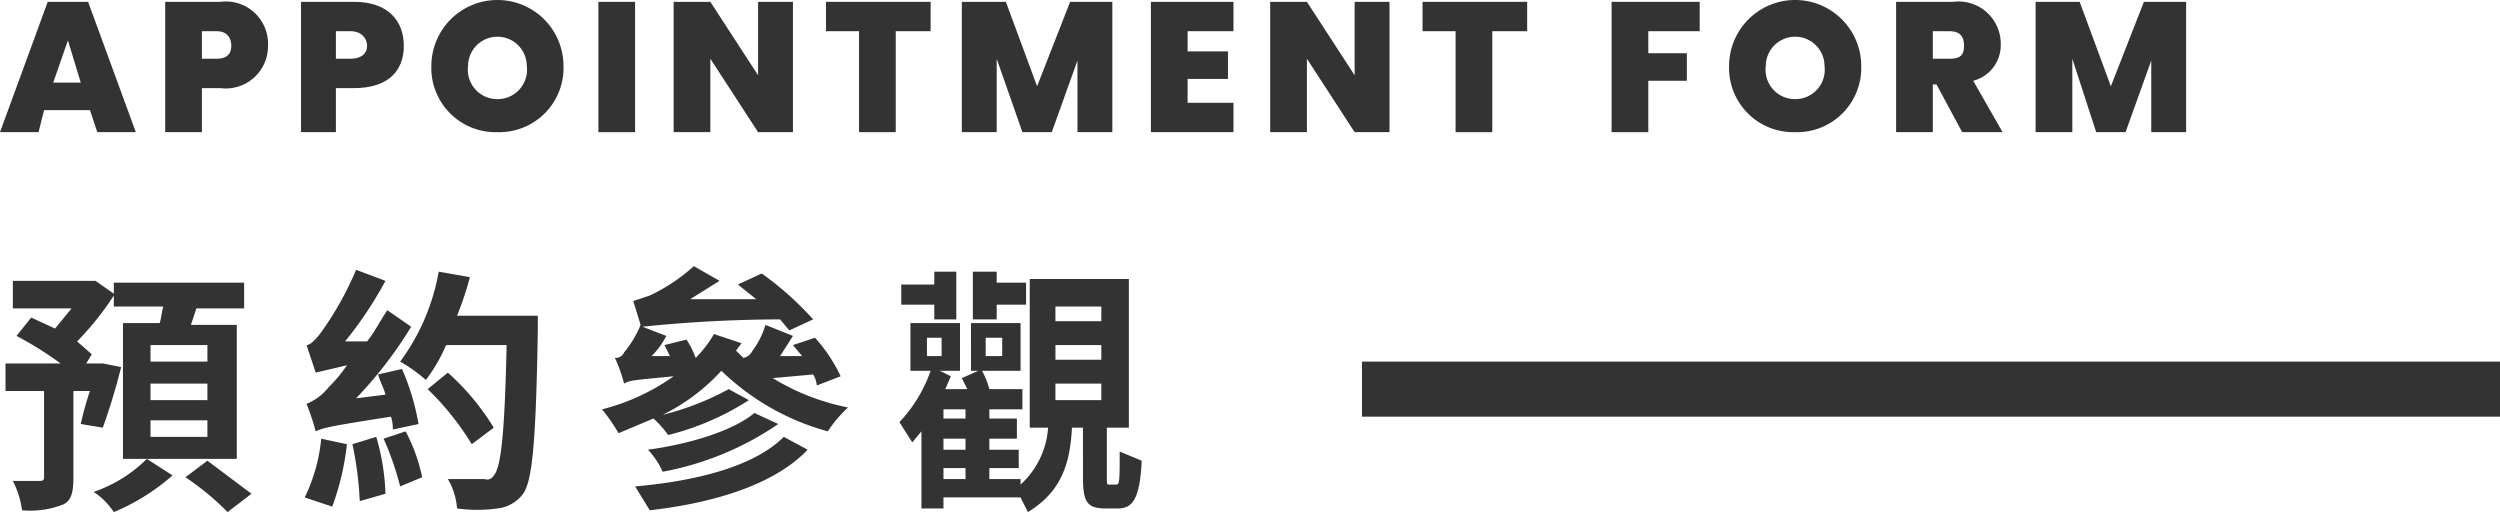 <svg xmlns="http://www.w3.org/2000/svg" width="136.2" height="27.9" viewBox="0 0 136.2 27.9">
  <g>
    <g>
      <path d="M4.4,23.1a16.7,16.7,0,0,1,.5-1.8H4V26c0,.8-.1,1.3-.6,1.5a4.9,4.9,0,0,1-2.2.3,4.9,4.9,0,0,0-.5-1.6H2.1c.2,0,.3,0,.3-.2V21.3H.3V19.8h3A19.4,19.4,0,0,0,.9,18.3l.8-1,1.3.6.9-1.1H.7V15.3H5.2l1,.7v-.6h7.1v1.4H10.7l-.3.9h2.5V25H6.7V17.6h2c.1-.3.1-.6.2-.9H6.2v-.6a15.7,15.7,0,0,1-2,2.5l.8.7-.3.5h.9l1,.2a34,34,0,0,1-1,3.3Zm5,2.8a11.6,11.6,0,0,1-3.2,2,3.8,3.8,0,0,0-1.1-1.1A7.6,7.6,0,0,0,8,25Zm1.9-7.1H8.2v.9h3.1Zm0,2.1H8.2v.9h3.1Zm0,2H8.2v.9h3.1Zm0,2.2,2.4,1.8-1.3,1A14.5,14.5,0,0,0,10.1,26Z" style="fill: #333"/>
      <path d="M18.9,24.2a14.2,14.2,0,0,1-.8,3.4l-1.5-.5a9.3,9.3,0,0,0,.9-3.2Zm2.5-.8a2,2,0,0,0-.1-.7c-3.2.5-3.7.6-4.1.8a13.1,13.1,0,0,0-.5-1.5,2.9,2.9,0,0,0,1.2-.9,7.6,7.6,0,0,0,1-1.2l-1.7.4-.5-1.5c.2,0,.5-.3.8-.7a17.6,17.6,0,0,0,1.9-3.4l1.6.6a21,21,0,0,1-2.2,3.3H20c.4-.5.7-1.1,1.1-1.7l1.3.9a22.5,22.5,0,0,1-3,3.9l1.6-.2c-.1-.4-.3-.7-.4-1.1l1.3-.3a12.7,12.7,0,0,1,.9,3Zm-.9.4a12.4,12.4,0,0,1,.5,3.1l-1.4.4a18.8,18.8,0,0,0-.4-3.1Zm1.6-.3A9.5,9.5,0,0,1,23,26l-1.2.5a16.1,16.1,0,0,0-.9-2.6Zm7.2-6.3V18c-.1,6.1-.3,8.2-.8,8.9a2,2,0,0,1-1.4.8,8,8,0,0,1-2.2,0,3.7,3.7,0,0,0-.5-1.6h2a.4.4,0,0,0,.5-.2c.4-.4.6-2.4.7-7.1H24.3a8.6,8.6,0,0,1-1.1,1.9,8.5,8.5,0,0,0-1.4-1,11.6,11.6,0,0,0,2.1-4.9l1.7.3a17.2,17.2,0,0,1-.7,2.1Zm-3.6,7a15,15,0,0,0-2.4-3l1.1-.9a13.3,13.3,0,0,1,2.5,3Z" style="fill: #333"/>
      <path d="M44.5,21a1.4,1.4,0,0,0-.2-.6l-2.2.2a12.5,12.5,0,0,0,4.1,1.6,6.9,6.9,0,0,0-1.1,1.3,13.4,13.4,0,0,1-5.8-3.3,10.8,10.8,0,0,1-3.2,2.4,15,15,0,0,0,3.6-1.4l1.1.6a14.6,14.6,0,0,1-4.4,1.9,5.7,5.7,0,0,0-.8-.9l-1.9.8a10.1,10.1,0,0,0-.9-1.3,11.7,11.7,0,0,0,3.9-1.8c-2,.2-2.4.2-2.7.4a7.8,7.8,0,0,0-.5-1.4.5.5,0,0,0,.5-.3,5.7,5.7,0,0,0,.9-1.5h0l-.4-1.3.9-.3a9.8,9.8,0,0,0,2.4-1.6l1.4.8-1.6,1h3.6l-1-.8,1.3-.6a17.2,17.2,0,0,1,2.8,2.5L43,18l-.5-.6a74.3,74.3,0,0,0-7.5.4l1.3.5a4.4,4.4,0,0,1-.8,1.1h1l-.3-.6,1.2-.3a4.7,4.7,0,0,1,.5,1,6.4,6.4,0,0,0,1-1.3l1.5.5-.3.4.4.4h0a.7.7,0,0,0,.5-.4,4.3,4.3,0,0,0,.7-1.4l1.5.6-.7,1.1h1.2l-.5-.6,1.2-.4a8.5,8.5,0,0,1,1.4,2.1ZM44,24.5c-1.8,1.9-5.1,2.9-8.6,3.3l-.8-1.3c3.4-.3,6.5-1.1,8.1-2.7Zm-1.6-1.4a16.4,16.4,0,0,1-6.3,2.6,4.2,4.2,0,0,0-.8-1.2c2.2-.3,4.6-1,5.8-2Z" style="fill: #333"/>
      <path d="M60.8,26.4c.2,0,.2-.2.2-1.8l1.2.5c-.1,2.1-.5,2.6-1.3,2.6h-.7c-1,0-1.2-.4-1.2-1.7V23.3h-.6c-.1,2-.6,3.5-2.4,4.6l-.4-.8H51.4v.6H50.2V23.5l-.5.6L49,23a7.8,7.8,0,0,0,1.7-2.8H49.6V17.6h2.7v2.6H51.2l.6.3-.3.7h1.2l-.3-.6.9-.4h-.4V17.6h2.7v2.6H53.5a4.2,4.2,0,0,1,.4,1h1.8v1.1H53.9v.5h1.5v1.1H53.9v.6h1.6v1H53.9v.6h1.7v.3a4.6,4.6,0,0,0,1.5-3.1h-1V15.2h5.4v8.1H60.3V26c0,.3,0,.4.1.4Zm-9.9-9.8H49.1V15.5h1.8v-.7h1.2v2.6H50.9Zm-.4,2.8h.8v-1h-.8Zm2.1,2.9H51.4v.5h1.2Zm0,1.6H51.4v.6h1.2Zm-1.2,2.2h1.2v-.6H51.4Zm2.9-8.7H53V14.8h1.3v.6h1.6v1.2H54.3Zm-.6,2h.9v-1h-.9Zm3.8-1.9H60v-.8H57.5Zm0,2.1H60v-.8H57.5Zm0,2.2H60v-.9H57.5Z" style="fill: #333"/>
    </g>
    <g>
      <path d="M4.9,6H2.4L2.1,7.2H0L2.6.1H4.8L7.4,7.2H5.3ZM3.7,2.2,2.9,4.5H4.4Z" style="fill: #333"/>
      <path d="M12,4.8H11V7.2H9V.1h3a2.3,2.3,0,0,1,2.6,2.4A2.3,2.3,0,0,1,12,4.8Zm-.2-1.6c.6,0,.8-.3.8-.7s-.2-.8-.8-.8H11V3.2Z" style="fill: #333"/>
      <path d="M19.3,4.8h-1V7.2H16.4V.1h2.9c1.8,0,2.7,1,2.7,2.4S21.1,4.8,19.3,4.8Zm-.2-1.6c.6,0,.9-.3.9-.7s-.3-.8-.9-.8h-.8V3.2Z" style="fill: #333"/>
      <path d="M27.1,7.2a3.5,3.5,0,0,1-3.6-3.6,3.6,3.6,0,1,1,7.2,0A3.5,3.5,0,0,1,27.1,7.2Zm0-1.8a1.6,1.6,0,0,0,1.6-1.8,1.6,1.6,0,1,0-3.2,0A1.6,1.6,0,0,0,27.1,5.4Z" style="fill: #333"/>
      <path d="M32.6.1h2V7.2h-2Z" style="fill: #333"/>
      <path d="M43.2.1V7.2H41.3l-2.6-4v4h-2V.1h2l2.6,4V.1Z" style="fill: #333"/>
      <path d="M45,.1h5.7V1.7H48.8V7.2h-2V1.7H45Z" style="fill: #333"/>
      <path d="M52.4.1h2.4l1.7,4.6L58.3.1h2.3V7.2H58.7V3.3L57.3,7.2H55.7l-1.4-4v4H52.4Z" style="fill: #333"/>
      <path d="M67.2,1.7H64.7V2.8h2.2V4.3H64.7V5.6h2.5V7.2H62.7V.1h4.5Z" style="fill: #333"/>
      <path d="M75.7.1V7.2H73.8l-2.6-4v4h-2V.1h2l2.6,4V.1Z" style="fill: #333"/>
      <path d="M77.5.1h5.7V1.7H81.3V7.2h-2V1.7H77.5Z" style="fill: #333"/>
      <path d="M87.8.1h4.8V1.7H89.8V2.9h2.1V4.4H89.8V7.2h-2Z" style="fill: #333"/>
      <path d="M97.8,7.2a3.5,3.5,0,0,1-3.6-3.6,3.6,3.6,0,0,1,7.2,0A3.5,3.5,0,0,1,97.8,7.2Zm0-1.8a1.6,1.6,0,0,0,1.6-1.8,1.6,1.6,0,1,0-3.2,0A1.6,1.6,0,0,0,97.8,5.4Z" style="fill: #333"/>
      <path d="M106.4.1A2.3,2.3,0,0,1,109,2.4a2,2,0,0,1-1.5,2l1.6,2.8h-2.2l-1.4-2.6h-.2V7.2h-2V.1Zm-.2,1.6h-.9V3.2h.9c.6,0,.8-.2.8-.7S106.8,1.7,106.2,1.7Z" style="fill: #333"/>
      <path d="M110.9.1h2.4L115,4.7,116.8.1h2.3V7.2h-1.9V3.3l-1.4,3.9h-1.6l-1.3-4v4h-2Z" style="fill: #333"/>
    </g>
    <line x1="74.2" y1="21.2" x2="136.2" y2="21.2" style="fill: none;stroke: #333;stroke-miterlimit: 10;stroke-width: 3px"/>
  </g>
</svg>
